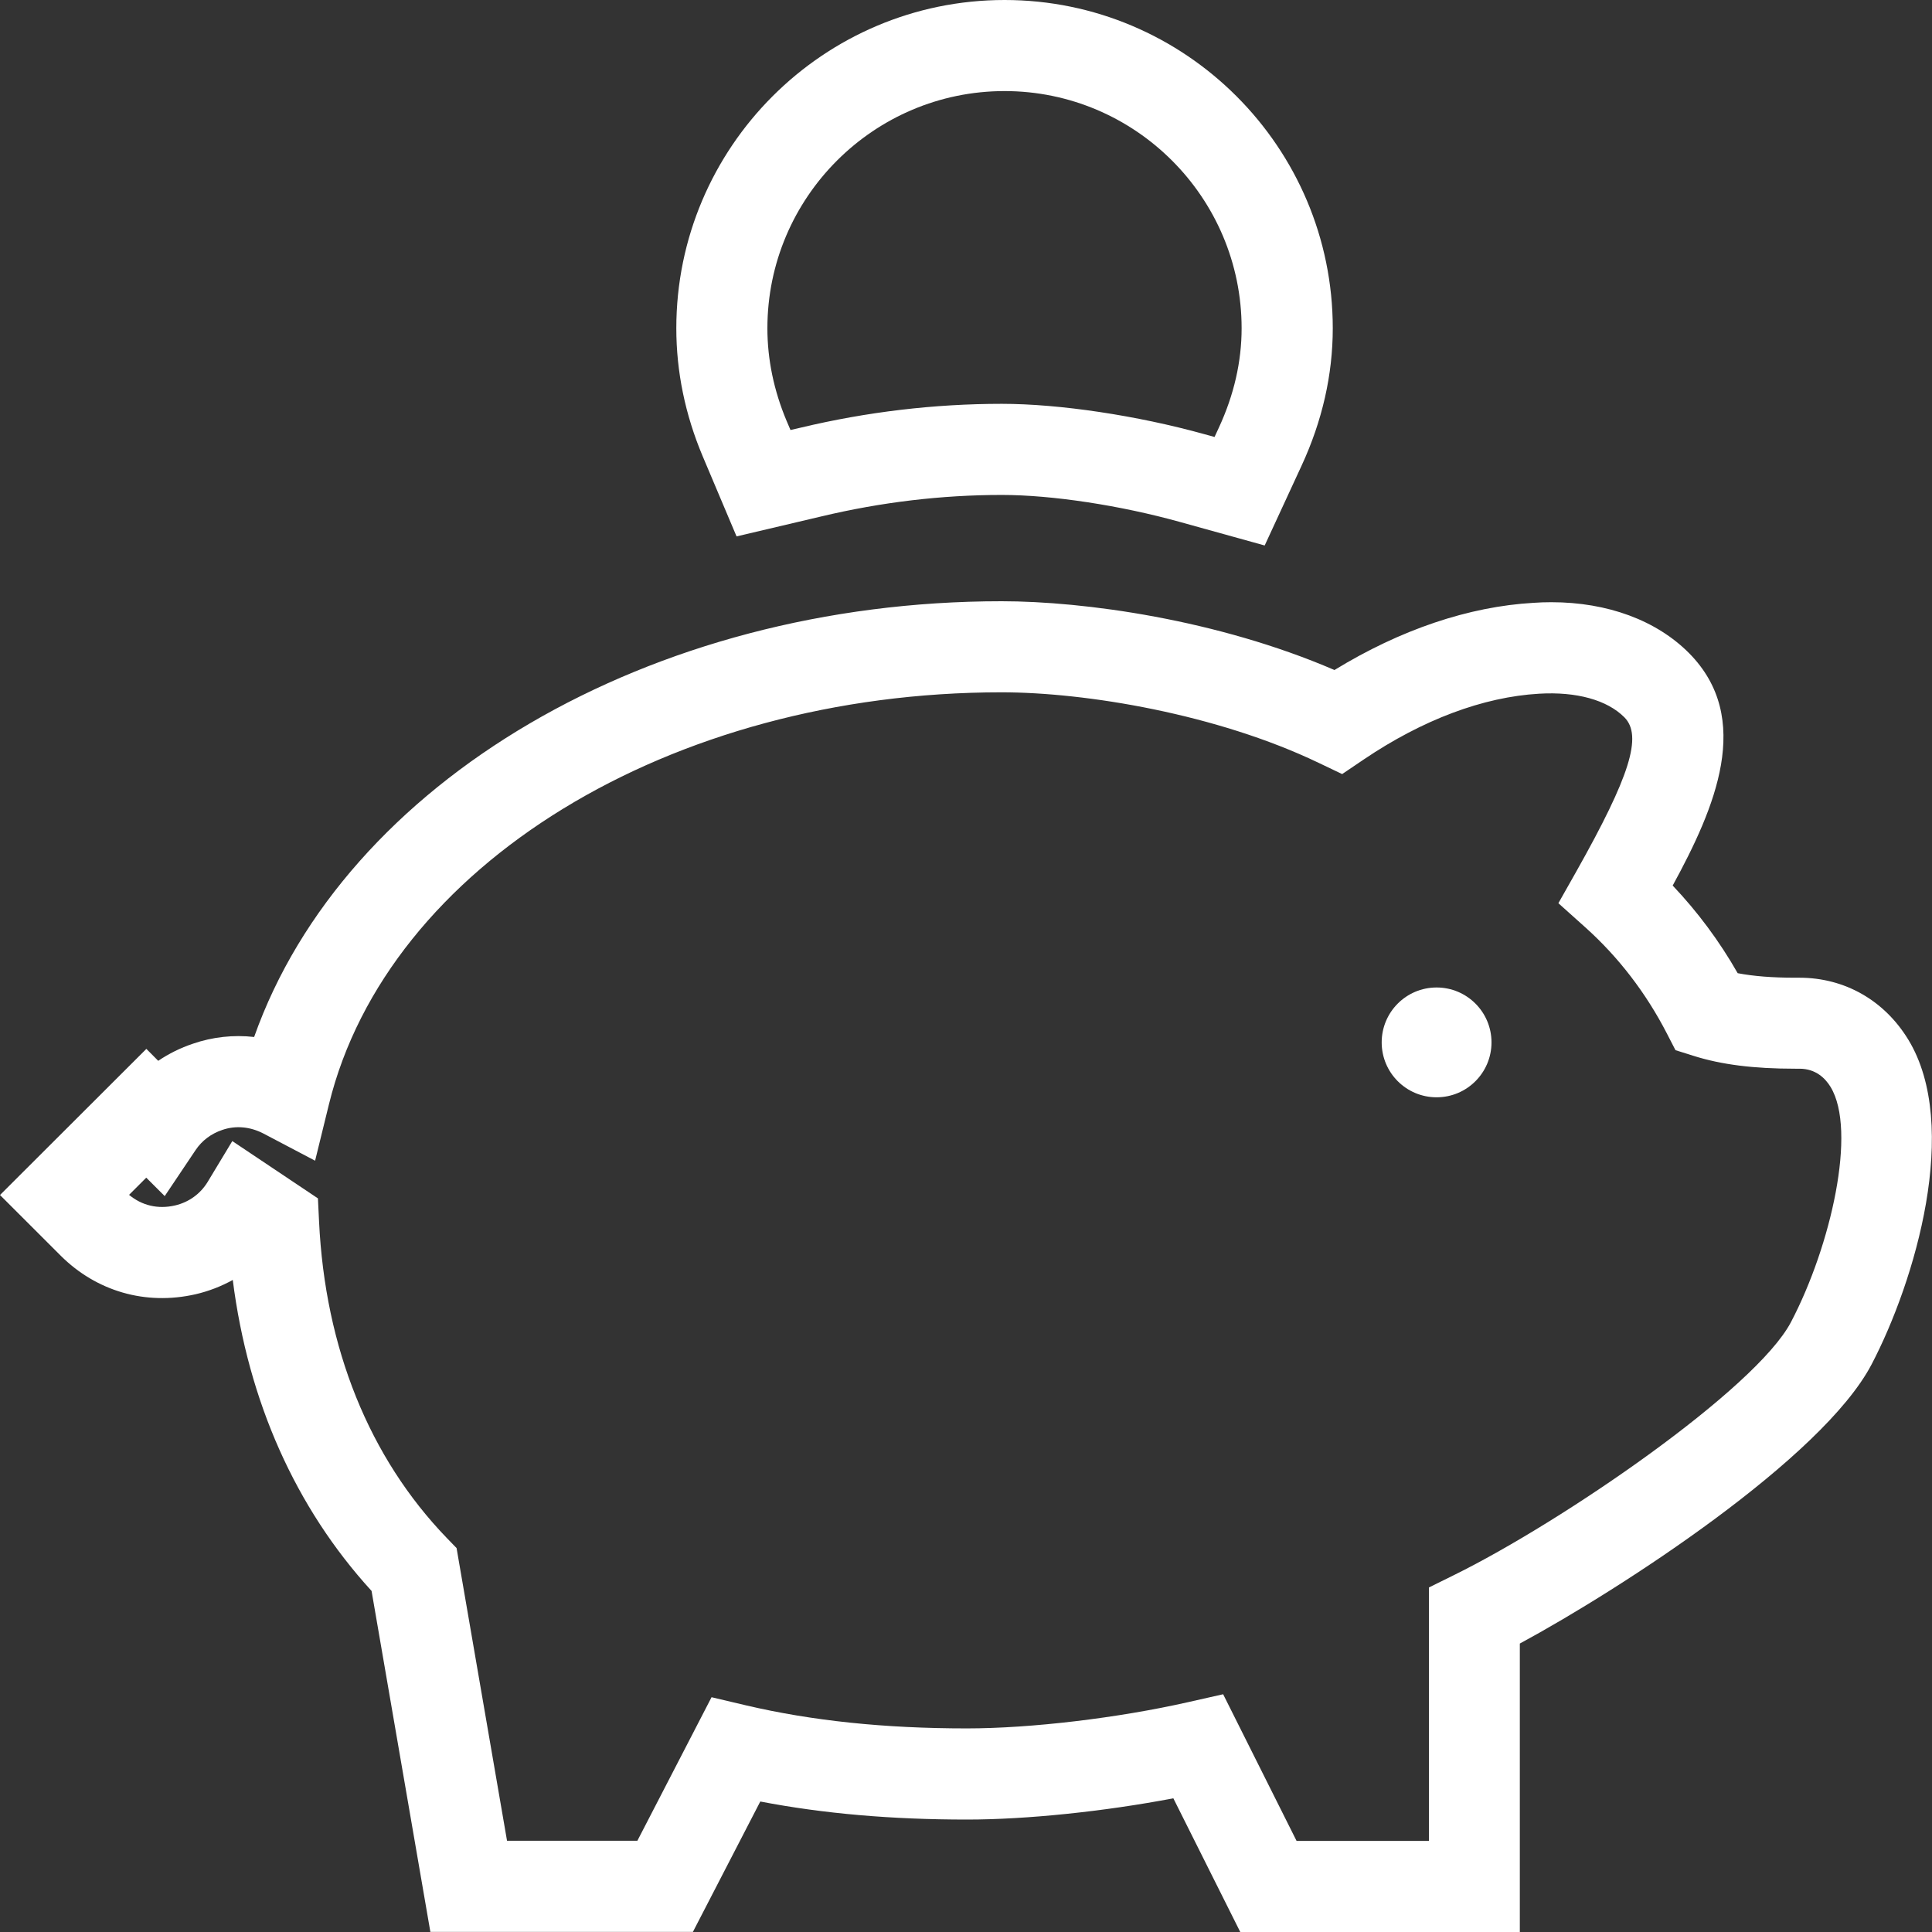 <?xml version="1.0" encoding="utf-8"?>
<!-- Generator: Adobe Illustrator 14.0.0, SVG Export Plug-In . SVG Version: 6.00 Build 43363)  -->
<!DOCTYPE svg PUBLIC "-//W3C//DTD SVG 1.1//EN" "http://www.w3.org/Graphics/SVG/1.1/DTD/svg11.dtd">
<svg version="1.1" id="Calque_1" xmlns="http://www.w3.org/2000/svg" xmlns:xlink="http://www.w3.org/1999/xlink" x="0px" y="0px"
	 width="50px" height="50px" viewBox="0 0 50 50" enable-background="new 0 0 50 50" xml:space="preserve">
<rect x="0" y="0" width="50" height="50" fill="#333333" stroke="none"/>
<g id="transport" display="none">
	<g display="inline">
		<path fill="#4D5874" d="M13.571,30.477c-2.232,0-4.048,1.816-4.048,4.047c0,2.232,1.816,4.052,4.048,4.052
			c2.232,0,4.048-1.816,4.048-4.052C17.619,32.293,15.803,30.477,13.571,30.477z M13.571,36.191c-0.919,0-1.667-0.748-1.667-1.668
			c0-0.918,0.748-1.666,1.667-1.666c0.919,0,1.667,0.748,1.667,1.666C15.237,35.443,14.49,36.191,13.571,36.191z"/>
		<path fill="#4D5874" d="M36.428,30.477c-2.229,0-4.047,1.816-4.047,4.047c0,2.232,1.816,4.052,4.047,4.052
			c2.232,0,4.049-1.816,4.049-4.052C40.477,32.293,38.66,30.477,36.428,30.477z M36.428,36.191c-0.918,0-1.666-0.748-1.666-1.668
			c0-0.918,0.748-1.666,1.666-1.666c0.92,0,1.668,0.748,1.668,1.666C38.096,35.443,37.348,36.191,36.428,36.191z"/>
		<path fill="#4D5874" d="M39.287,0H10.713C6.906,0,3.809,3.097,3.809,6.904v32.383c0,2.346,1.628,4.303,3.81,4.84v2.779
			c0,1.707,1.388,3.094,3.095,3.094h3.81c1.707,0,3.095-1.387,3.095-3.094v-2.621h14.762v2.621c0,1.707,1.389,3.094,3.096,3.094
			h3.812c1.705,0,3.094-1.387,3.094-3.094v-2.779c2.184-0.537,3.812-2.494,3.812-4.84V6.904C46.191,3.097,43.094,0,39.287,0z
			 M15.237,46.906c0,0.395-0.32,0.713-0.714,0.713h-3.81c-0.394,0-0.713-0.318-0.713-0.713v-2.621h5.237V46.906z M39.287,47.619
			h-3.811c-0.396,0-0.718-0.318-0.718-0.713v-2.621H40v2.621C40,47.301,39.68,47.619,39.287,47.619z M41.191,41.904H8.809
			c-1.444,0-2.619-1.174-2.619-2.617V25.442c1.213,1.056,2.792,1.701,4.523,1.701h28.574c1.73,0,3.309-0.646,4.521-1.701v13.845
			C43.809,40.73,42.635,41.904,41.191,41.904z M39.287,24.762H10.713c-2.494,0-4.523-2.029-4.523-4.524V6.904
			c0-2.494,2.029-4.524,4.523-4.524h28.574c2.494,0,4.521,2.03,4.521,4.524v13.333C43.809,22.733,41.781,24.762,39.287,24.762z"/>
		<path fill="#4D5874" d="M31.666,4.812H18.334c-0.658,0-1.191,0.533-1.191,1.19s0.533,1.19,1.191,1.19h13.332
			c0.658,0,1.191-0.533,1.191-1.19S32.324,4.812,31.666,4.812z"/>
	</g>
</g>
<g id="habitats" display="none">
	<g display="inline">
		<g>
			<path fill="#4D5874" d="M42.445,18.047H37.67c-0.689,0-1.25-0.56-1.25-1.25v-4.775c0-0.69,0.561-1.25,1.25-1.25h4.775
				c0.688,0,1.25,0.56,1.25,1.25v4.775C43.695,17.487,43.135,18.047,42.445,18.047L42.445,18.047z M38.92,15.547h2.275v-2.275H38.92
				V15.547L38.92,15.547z"/>
		</g>
		<g>
			<path fill="#4D5874" d="M42.445,28.639H37.67c-0.689,0-1.25-0.561-1.25-1.25v-4.776c0-0.69,0.561-1.25,1.25-1.25h4.775
				c0.688,0,1.25,0.56,1.25,1.25v4.776C43.695,28.078,43.135,28.639,42.445,28.639L42.445,28.639z M38.92,26.139h2.275v-2.276H38.92
				V26.139L38.92,26.139z"/>
		</g>
		<g>
			<path fill="#4D5874" d="M42.445,39.23H37.67c-0.689,0-1.25-0.562-1.25-1.25v-4.775c0-0.689,0.561-1.25,1.25-1.25h4.775
				c0.688,0,1.25,0.561,1.25,1.25v4.775C43.695,38.671,43.135,39.23,42.445,39.23L42.445,39.23z M38.92,36.73h2.275v-2.275H38.92
				V36.73L38.92,36.73z"/>
		</g>
		<g>
			<path fill="#4D5874" d="M31.637,45.784h-9.203c-0.69,0-1.25-0.56-1.25-1.25V33.021h-9.481v11.513c0,0.69-0.56,1.25-1.25,1.25
				H1.25c-0.69,0-1.25-0.56-1.25-1.25V22.83c0-0.404,0.195-0.783,0.523-1.018L15.717,10.96c0.435-0.311,1.019-0.311,1.453,0
				l15.193,10.853c0.328,0.234,0.521,0.613,0.521,1.018v21.704C32.887,45.225,32.326,45.784,31.637,45.784L31.637,45.784z
				 M23.684,43.284h6.703V23.473l-13.943-9.959L2.5,23.473v19.812h6.703V31.771c0-0.689,0.56-1.25,1.25-1.25h11.981
				c0.69,0,1.25,0.561,1.25,1.25V43.284L23.684,43.284z"/>
		</g>
		<g>
			<path fill="#4D5874" d="M49,45.784H35.977c-0.688,0-1.25-0.56-1.25-1.25s0.562-1.25,1.25-1.25H47.75V6.717H22.034v3.026
				c0,0.69-0.56,1.25-1.25,1.25s-1.25-0.56-1.25-1.25V5.467c0-0.69,0.56-1.25,1.25-1.25H49c0.689,0,1.25,0.56,1.25,1.25v39.067
				C50.25,45.225,49.689,45.784,49,45.784L49,45.784z"/>
		</g>
	</g>
</g>
<circle fill="#FFFFFF" cx="37.179" cy="26.977" r="1.421"/>
<g>
	<path fill="#FFFFFF" d="M39.336,50h-7.238l-1.732-3.46c-1.785,0.34-3.793,0.55-5.34,0.55c-1.954,0-3.714-0.153-5.35-0.467
		l-1.744,3.375h-6.794l-1.522-8.825c-1.966-2.151-3.193-4.906-3.592-8.048c-0.297,0.165-0.617,0.289-0.957,0.369
		c-1.311,0.3-2.576-0.085-3.49-0.991L0,30.927l3.788-3.782l0.307,0.309c0.274-0.186,0.576-0.335,0.898-0.443
		c0.503-0.174,1.05-0.235,1.584-0.174c2.338-6.603,10.236-11.277,19.344-11.277c2.133,0,5.584,0.473,8.615,1.78
		c1.705-1.044,3.475-1.643,5.152-1.739c0.148-0.011,0.305-0.016,0.459-0.016c1.457,0,2.725,0.47,3.57,1.322
		c1.664,1.688,0.672,3.995-0.428,6.011c0.645,0.681,1.209,1.438,1.682,2.268c0.408,0.078,0.896,0.117,1.48,0.117h0.117
		c1.17,0,2.197,0.584,2.818,1.602c1.363,2.234,0.178,6.253-0.951,8.408c-1.271,2.423-6.469,5.799-9.102,7.222V50L39.336,50z
		 M33.555,47.642h3.426v-6.559l0.656-0.324c2.801-1.381,7.803-4.811,8.713-6.543c1.037-1.975,1.711-4.961,1.025-6.086
		c-0.131-0.216-0.377-0.472-0.805-0.472h-0.111c-1.074,0-1.906-0.104-2.631-0.333l-0.467-0.147l-0.225-0.437
		c-0.541-1.048-1.248-1.968-2.1-2.734l-0.705-0.632l0.465-0.823c1.389-2.467,1.715-3.51,1.244-3.987
		c-0.447-0.45-1.24-0.669-2.207-0.612c-1.449,0.084-3.016,0.673-4.539,1.702l-0.559,0.378l-0.611-0.292
		c-2.631-1.26-6.016-1.824-8.203-1.824c-8.57,0-15.89,4.482-17.407,10.659l-0.359,1.463l-1.333-0.701
		c-0.345-0.18-0.721-0.216-1.07-0.095c-0.29,0.098-0.526,0.276-0.69,0.521l-0.799,1.191l-0.478-0.477L3.34,30.923
		c0.326,0.269,0.736,0.379,1.19,0.274c0.356-0.083,0.657-0.3,0.844-0.609l0.638-1.057l2.216,1.483l0.029,0.594
		c0.155,3.281,1.3,6.116,3.308,8.197l0.251,0.259l1.306,7.575h3.373l1.92-3.715l0.894,0.211c1.71,0.4,3.58,0.596,5.715,0.596
		c1.657,0,3.905-0.268,5.727-0.68l0.904-0.204L33.555,47.642L33.555,47.642z"/>
</g>
<g>
	<path fill="#FFFFFF" d="M32.73,14.117l-2.191-0.608c-1.551-0.432-3.318-0.7-4.613-0.7c-1.553,0-3.12,0.187-4.657,0.553l-2.207,0.52
		l-0.879-2.08c-0.451-1.072-0.68-2.185-0.68-3.305C17.502,3.812,21.313,0,25.998,0c4.684,0,8.494,3.812,8.494,8.496
		c0,1.204-0.273,2.4-0.807,3.555L32.73,14.117L32.73,14.117z M25.926,10.451c1.494,0,3.504,0.302,5.246,0.786l0.26,0.072
		l0.115-0.248c0.389-0.842,0.586-1.705,0.586-2.565c0-3.385-2.754-6.139-6.135-6.139c-3.384,0-6.138,2.754-6.138,6.139
		c0,0.805,0.167,1.608,0.494,2.389l0.104,0.244l0.266-0.062C22.438,10.658,24.189,10.451,25.926,10.451L25.926,10.451z"/>
</g>
</svg>
